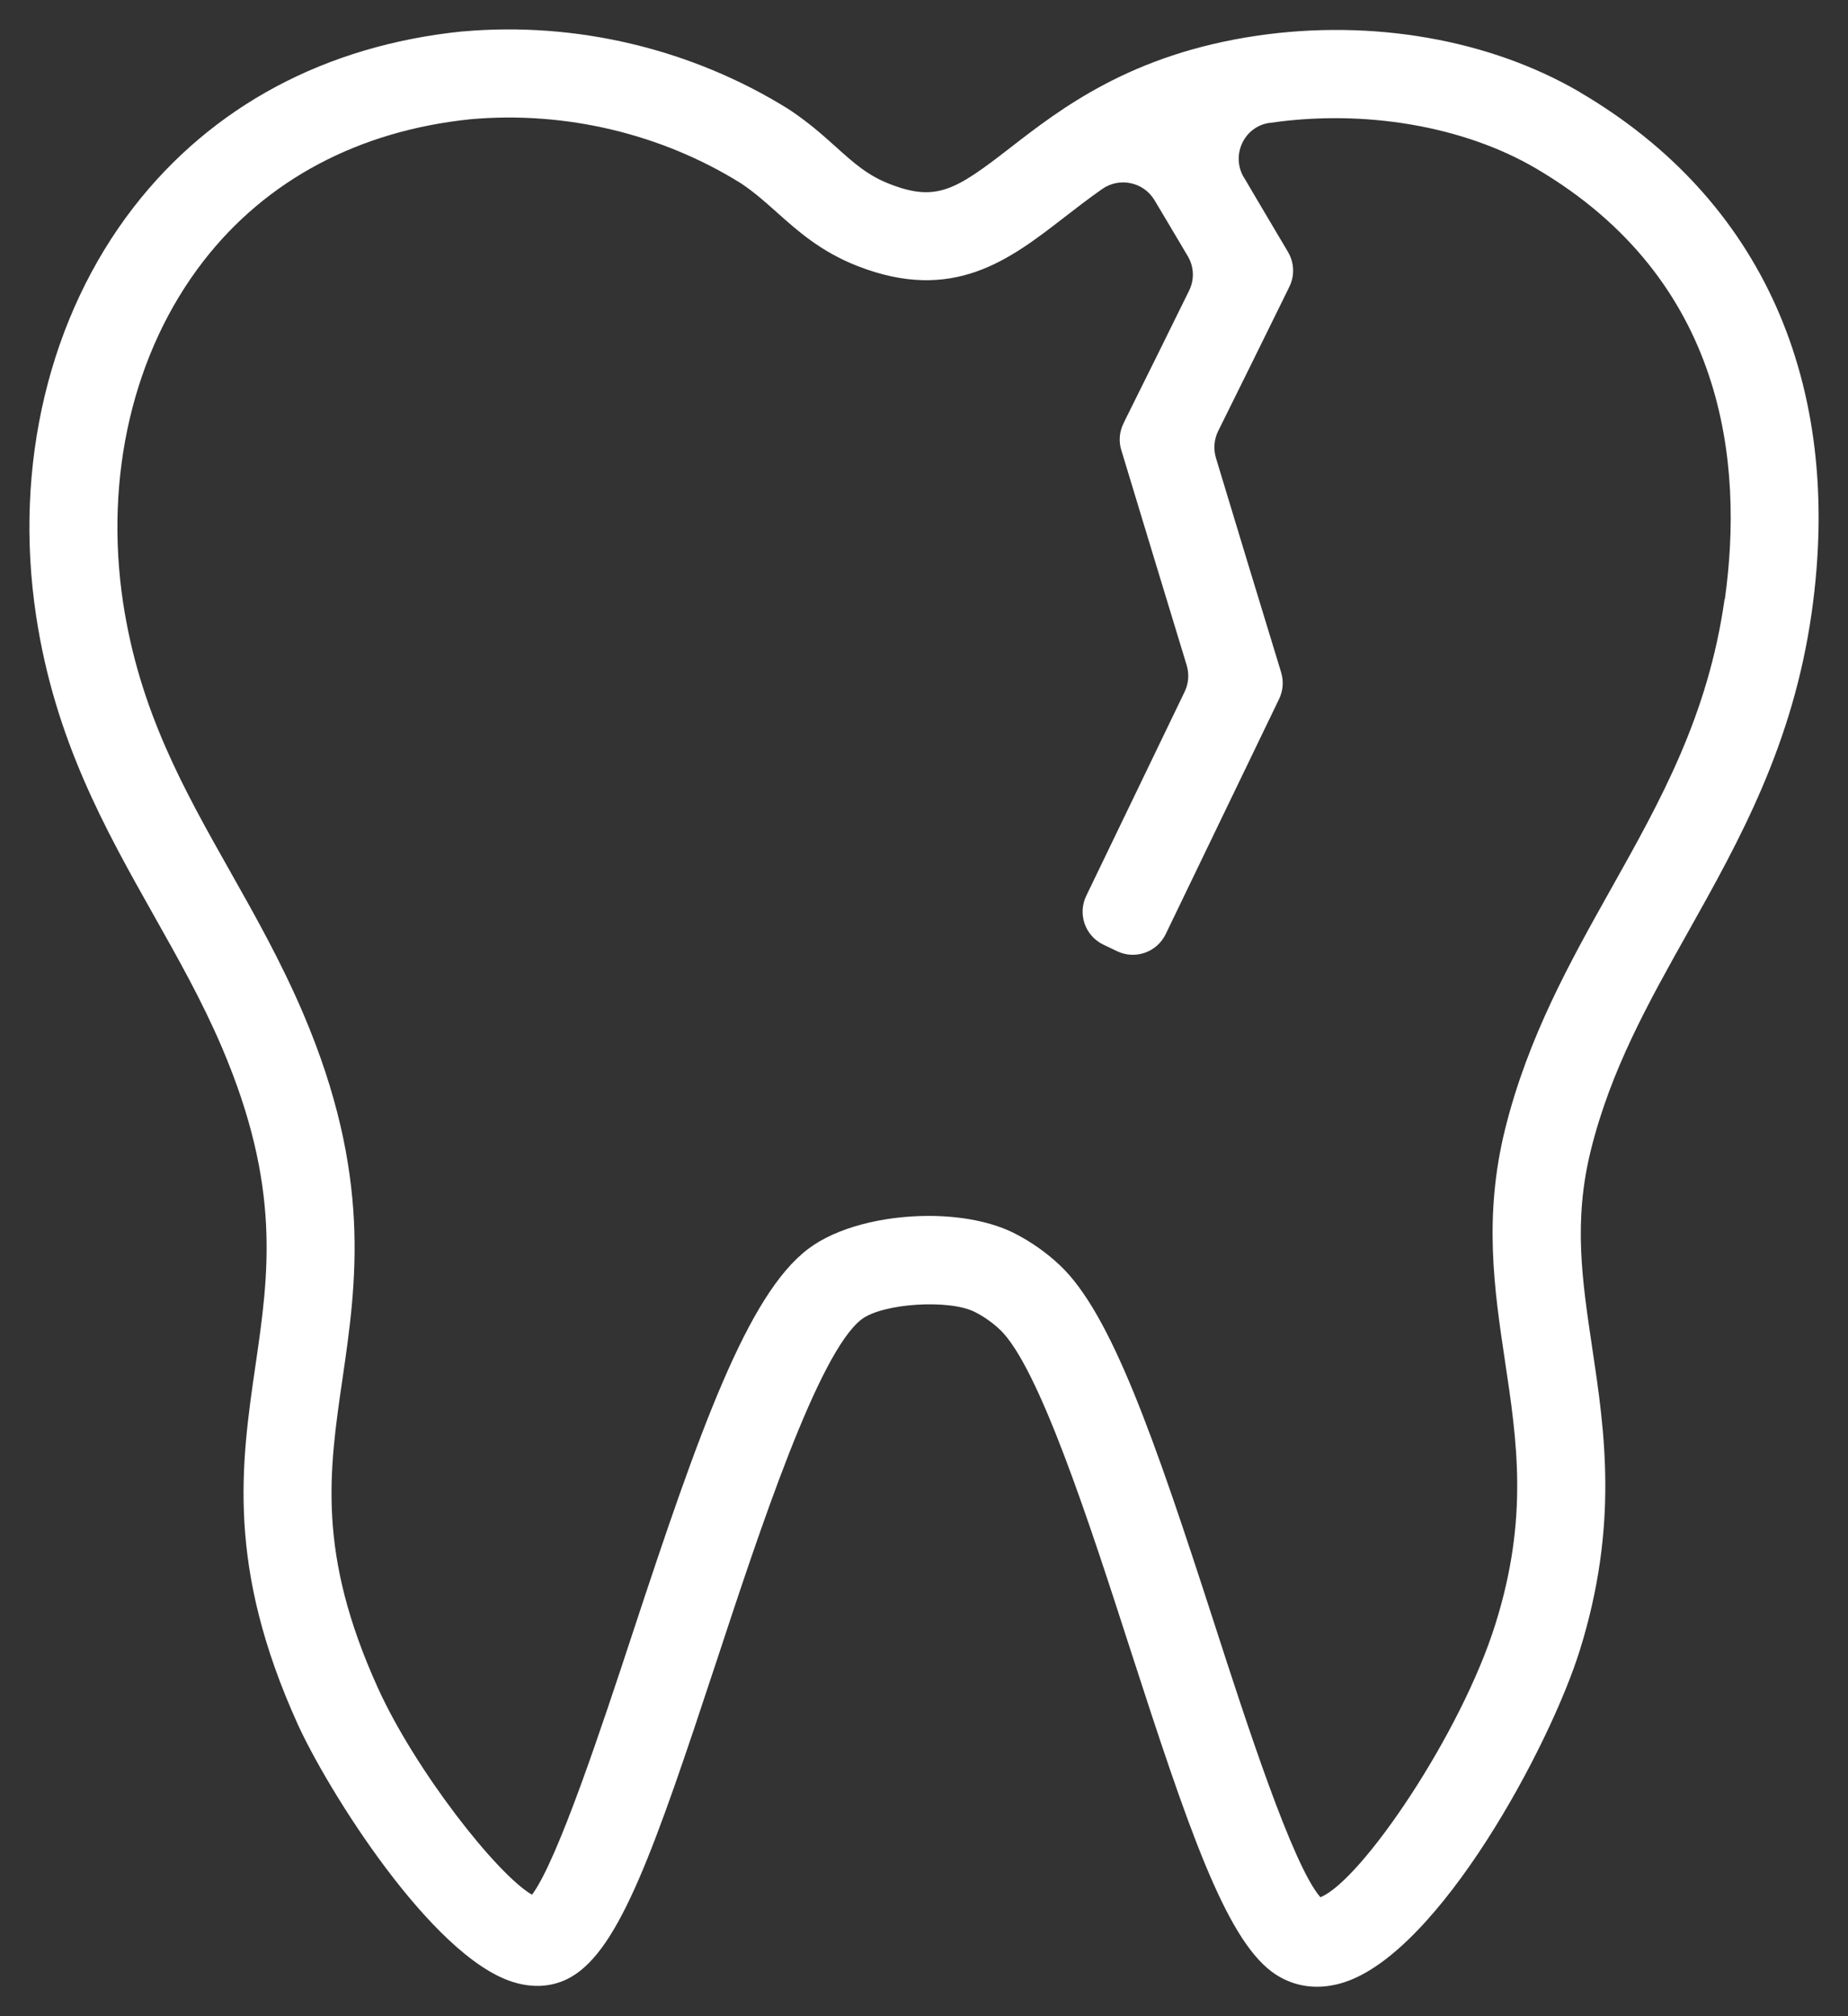 <?xml version="1.0" encoding="UTF-8"?>
<svg id="Ebene_1" data-name="Ebene 1" xmlns="http://www.w3.org/2000/svg" viewBox="0 0 125.78 137.16">
  <rect x="0" y="0" width="125.78" height="137.16" fill="#333333" stroke="none"/>
  <defs>
    <style>
      .cls-1 {
        fill: #fff;
      }
    </style>
  </defs>
  <path class="cls-1" d="M107.55,6.28c-6.15-3.6-14.16-5-22-3.85-8.57,1.26-13.33,4.94-16.8,7.63-3.69,2.86-5.01,3.7-8.19,2.46-1.5-.58-2.46-1.44-3.67-2.53-.87-.78-1.86-1.67-3.21-2.56-6.58-4.1-14.47-5.98-22.19-5.29h-.04c-9.29.95-17.02,5.08-22.35,11.95C3.33,21.54.91,31.68,2.46,41.91c1.28,8.43,4.7,14.49,8,20.35,1.69,3,3.29,5.83,4.65,9.01,4.04,9.48,3.19,15.37,2.28,21.61-.98,6.73-1.99,13.69,2.87,24.41,2.01,4.43,9.07,15.78,14.63,17.54,1.83.58,3.19.13,4.01-.35,3.3-1.93,5.65-8.68,9.86-21.44,2.93-8.89,6.94-21.06,9.89-23.29,1.44-1.09,5.98-1.38,7.71-.49.61.31,1.18.71,1.68,1.18,2.65,2.47,6.13,13.22,8.92,21.86,3.88,11.98,6.41,19.44,9.59,21.83.91.68,1.97,1.03,3.09,1.03.6,0,1.22-.1,1.84-.3,6.48-2.08,14-16.03,16.05-22.6,2.65-8.5,1.69-14.91.84-20.57-.69-4.63-1.29-8.62-.09-13.45,1.36-5.47,3.9-10,6.6-14.81,3.53-6.29,7.17-12.79,8.44-21.83,2.18-15.54-3.43-28.08-15.78-35.32ZM117.38,40.76c-1.12,7.92-4.33,13.66-7.74,19.73-2.77,4.94-5.63,10.04-7.19,16.29-1.49,5.99-.74,10.97-.02,15.79.83,5.51,1.61,10.71-.64,17.89-2.32,7.46-9.13,17.49-11.92,18.61-1.89-2.15-5.08-12-7.22-18.62-4.08-12.6-7.02-21.11-10.54-24.4-.91-.85-1.92-1.56-3.03-2.13-1.58-.81-3.7-1.2-5.87-1.2-3.09,0-6.28.78-8.21,2.25-4.13,3.12-7.42,12.4-11.96,26.19-2.05,6.22-5.08,15.4-6.83,17.74-2.39-1.38-7.96-8.48-10.5-14.09-4.13-9.12-3.33-14.66-2.39-21.07.94-6.47,2.01-13.81-2.7-24.83-1.49-3.48-3.24-6.59-4.94-9.6-3.18-5.63-6.18-10.95-7.3-18.3-1.3-8.61.69-17.08,5.46-23.24,4.29-5.54,10.59-8.88,18.2-9.66,6.43-.57,12.98.99,18.39,4.36.92.61,1.66,1.28,2.45,1.98,1.4,1.25,2.98,2.67,5.49,3.65,6.5,2.54,10.34-.43,14.05-3.3.83-.64,1.68-1.3,2.61-1.95,1.18-.82,2.82-.46,3.55.77l.93,1.56c.44.75.89,1.5,1.33,2.24s.46,1.61.09,2.36c-1.45,2.95-2.91,5.9-4.37,8.83l-.09.19c-.28.57-.34,1.22-.15,1.82l.06.2c1.46,4.81,2.92,9.63,4.39,14.44.18.6.13,1.24-.14,1.8l-6.7,13.89c-.59,1.23-.08,2.71,1.16,3.31l.94.45c1.23.59,2.71.08,3.31-1.16l7.72-16c.27-.56.32-1.2.14-1.8l-.06-.2c-1.47-4.8-2.93-9.6-4.38-14.4-.18-.6-.13-1.25.15-1.82,1.58-3.19,3.16-6.38,4.73-9.58l.12-.25c.37-.75.33-1.63-.09-2.35l-.14-.24c-.95-1.6-1.9-3.2-2.84-4.8l-.03-.04c-.89-1.5,0-3.45,1.73-3.71.01,0,.03,0,.04,0,6.42-.94,13.18.21,18.1,3.09,12.96,7.6,14.15,20.13,12.87,29.3Z"/>
</svg>